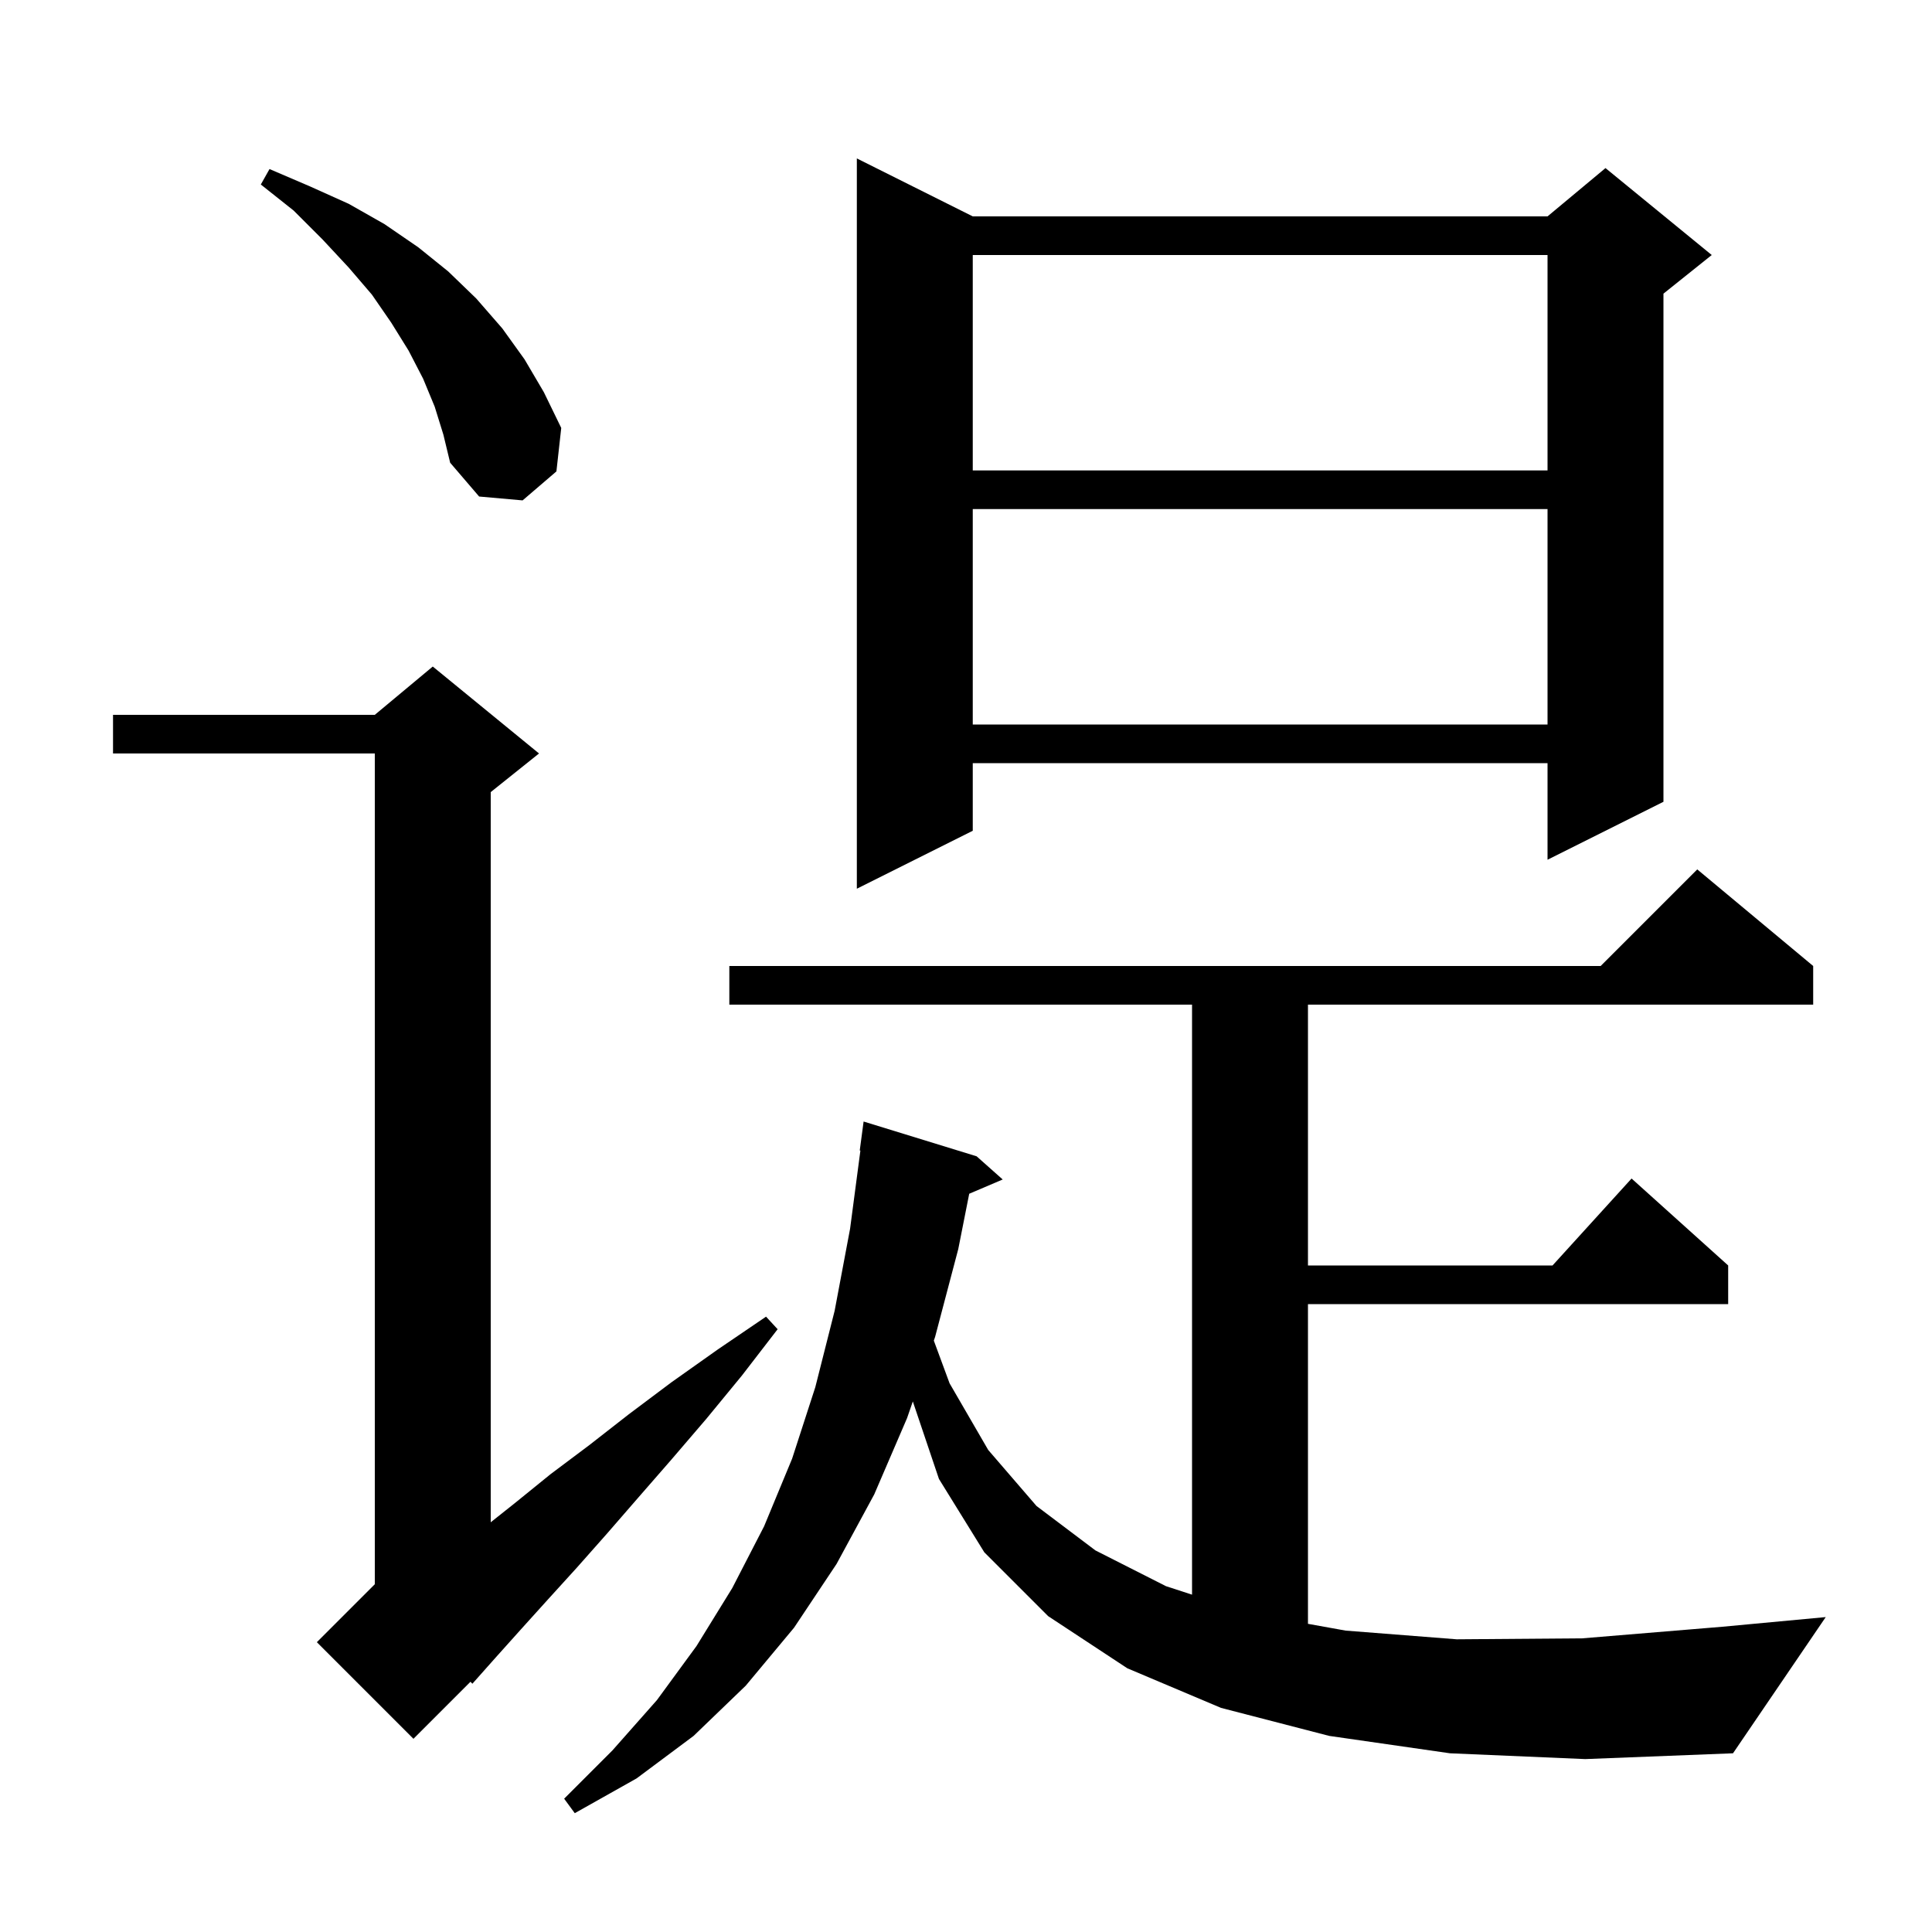 <svg xmlns="http://www.w3.org/2000/svg" xmlns:xlink="http://www.w3.org/1999/xlink" version="1.1" baseProfile="full" viewBox="0 0 200 200" width="200" height="200"><g fill="currentColor"><path d="M 150.1 181.5 L 137.6 179.7 L 126.4 176.8 L 116.7 172.7 L 108.5 167.3 L 101.9 160.7 L 97.2 153.1 L 94.495 145.077 L 93.9 146.8 L 90.5 154.7 L 86.6 161.9 L 82.2 168.5 L 77.2 174.5 L 71.8 179.7 L 65.9 184.1 L 59.5 187.7 L 58.4 186.2 L 63.4 181.2 L 68.0 176.0 L 72.1 170.4 L 75.8 164.4 L 79.1 158.0 L 82.0 151.0 L 84.4 143.6 L 86.4 135.7 L 88.0 127.2 L 89.068 119.103 L 89.0 119.1 L 89.4 116.1 L 101.1 119.7 L 103.8 122.1 L 100.333 123.577 L 99.2 129.3 L 96.8 138.4 L 96.669 138.78 L 98.3 143.2 L 102.3 150.1 L 107.3 155.9 L 113.4 160.5 L 120.7 164.2 L 123.4 165.079 L 123.4 104.0 L 75.5 104.0 L 75.5 100.0 L 165.7 100.0 L 175.7 90.0 L 187.7 100.0 L 187.7 104.0 L 135.4 104.0 L 135.4 131.0 L 160.718 131.0 L 168.9 122.0 L 178.9 131.0 L 178.9 135.0 L 135.4 135.0 L 135.4 168.098 L 139.3 168.8 L 150.8 169.7 L 163.8 169.6 L 178.3 168.4 L 189.0 167.4 L 179.4 181.5 L 164.1 182.1 Z M 55.8 78.0 L 50.8 82.0 L 50.8 157.585 L 53.3 155.6 L 57.0 152.6 L 61.0 149.6 L 65.1 146.4 L 69.5 143.1 L 74.3 139.7 L 79.3 136.3 L 80.5 137.6 L 76.8 142.4 L 73.1 146.9 L 69.5 151.1 L 66.1 155.0 L 62.8 158.8 L 59.7 162.3 L 56.7 165.6 L 53.9 168.7 L 51.3 171.6 L 48.9 174.3 L 48.706 174.094 L 42.8 180.0 L 32.8 170.0 L 38.8 164.0 L 38.8 78.0 L 11.7 78.0 L 11.7 74.0 L 38.8 74.0 L 44.8 69.0 Z M 100.7 22.4 L 160.2 22.4 L 166.2 17.4 L 177.2 26.4 L 172.2 30.4 L 172.2 83.0 L 160.2 89.0 L 160.2 79.0 L 100.7 79.0 L 100.7 86.0 L 88.7 92.0 L 88.7 16.4 Z M 100.7 52.7 L 100.7 75.0 L 160.2 75.0 L 160.2 52.7 Z M 45.0 42.1 L 43.8 39.2 L 42.3 36.3 L 40.5 33.4 L 38.5 30.5 L 36.1 27.7 L 33.4 24.8 L 30.4 21.8 L 27.0 19.1 L 27.9 17.5 L 32.1 19.3 L 36.1 21.1 L 39.8 23.2 L 43.3 25.6 L 46.4 28.1 L 49.3 30.9 L 52.0 34.0 L 54.3 37.2 L 56.3 40.6 L 58.1 44.3 L 57.6 48.8 L 54.1 51.8 L 49.6 51.4 L 46.6 47.9 L 45.9 45.0 Z M 100.7 26.4 L 100.7 48.7 L 160.2 48.7 L 160.2 26.4 Z "/></g></svg>